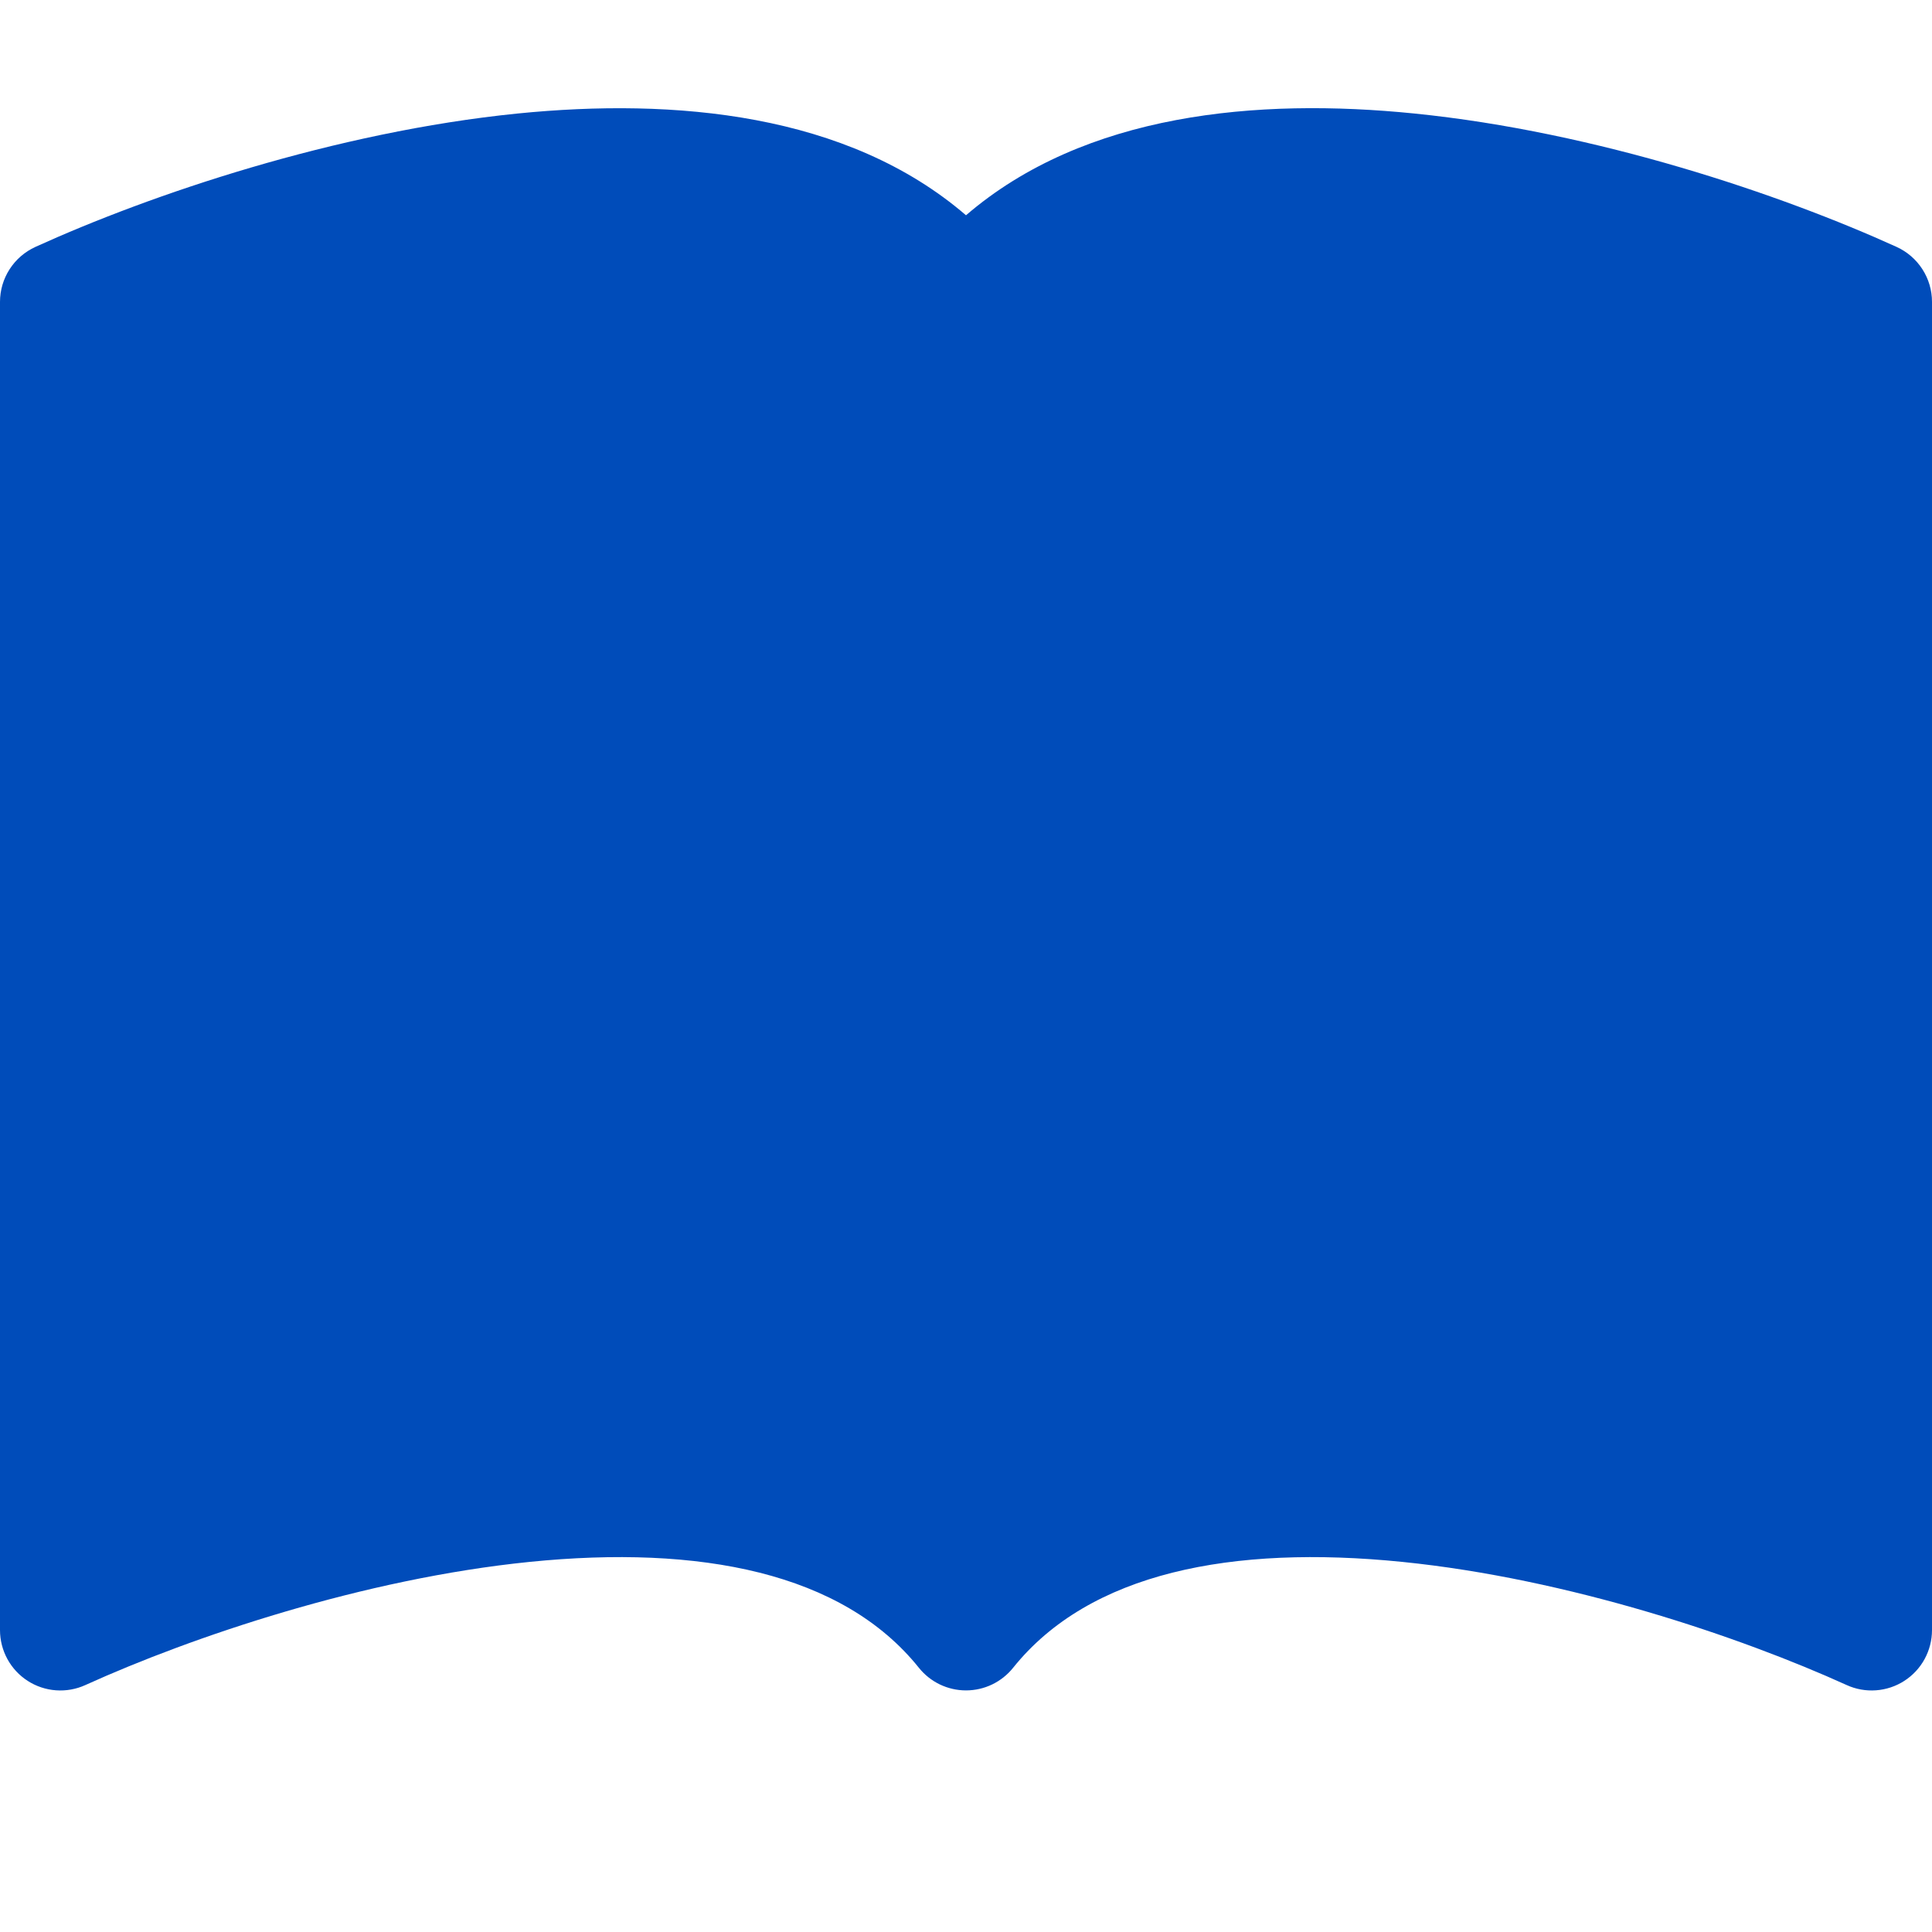 <?xml version="1.0" encoding="UTF-8"?> <svg xmlns="http://www.w3.org/2000/svg" width="40" height="40" viewBox="0 0 40 40" fill="none"><g clip-path="url(#clip0_1211_767)"><path d="M20 4.457C17.538 2.34 13.967 2.025 10.717 2.35C6.933 2.732 3.112 4.03 0.733 5.112C0.514 5.212 0.329 5.372 0.199 5.574C0.069 5.775 6.64286e-05 6.01 0 6.25L0 33.75C5.7905e-05 33.959 0.053 34.165 0.153 34.349C0.253 34.532 0.398 34.688 0.574 34.801C0.749 34.914 0.951 34.981 1.159 34.996C1.368 35.011 1.577 34.974 1.768 34.887C3.973 33.887 7.525 32.685 10.967 32.337C14.49 31.982 17.442 32.555 19.025 34.53C19.142 34.676 19.291 34.794 19.459 34.875C19.628 34.956 19.813 34.998 20 34.998C20.187 34.998 20.372 34.956 20.541 34.875C20.709 34.794 20.858 34.676 20.975 34.53C22.558 32.555 25.51 31.982 29.03 32.337C32.475 32.685 36.03 33.887 38.233 34.887C38.423 34.974 38.632 35.011 38.84 34.996C39.049 34.981 39.251 34.914 39.426 34.801C39.602 34.688 39.747 34.532 39.847 34.349C39.947 34.165 40 33.959 40 33.75V6.25C40 6.01 39.931 5.775 39.801 5.574C39.671 5.372 39.486 5.212 39.267 5.112C36.888 4.03 33.068 2.732 29.282 2.35C26.032 2.022 22.462 2.34 20 4.457Z" fill="#004CBA"></path></g><defs><clipPath id="clip0_1211_767"><rect width="40" height="40" fill="white"></rect></clipPath></defs></svg> 